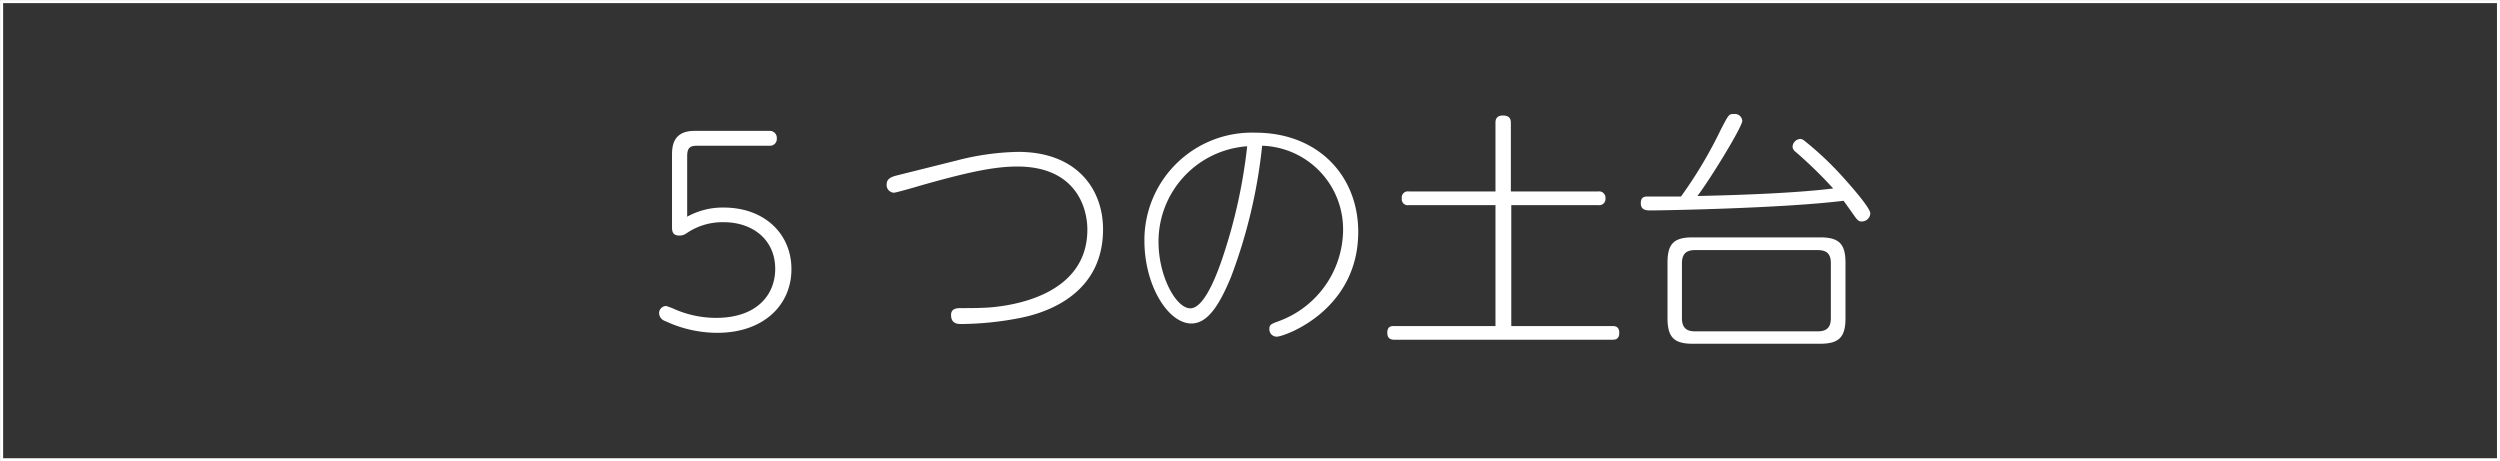<svg xmlns="http://www.w3.org/2000/svg" viewBox="0 0 235.71 43.5"><rect x="0" y="0" width="235.71" height="43.5" fill="#333333" stroke="none"/><defs><style>.cls-1{fill:#fff;}.cls-2{fill:none;stroke:#fff;stroke-miterlimit:10;stroke-width:0.29px;}</style></defs><title>dodai5</title><g id="レイヤー_2" data-name="レイヤー 2"><g id="レイヤー_1-2" data-name="レイヤー 1"><path class="cls-1" d="M63.36,14.7c0-.77,0-2.36,2.12-2.36h7.07a.66.66,0,0,1,.69.71.64.64,0,0,1-.69.69H65.74c-.67,0-.95.17-.95,1v5.69a6.89,6.89,0,0,1,3.45-.86c3.81,0,6.38,2.45,6.38,5.81s-2.6,6-7,6a11.56,11.56,0,0,1-4.88-1.1.83.83,0,0,1-.6-.76.68.68,0,0,1,.67-.67,7.71,7.71,0,0,1,.93.36,9.8,9.8,0,0,0,3.78.76c3.83,0,5.57-2.17,5.57-4.62,0-2.78-2.16-4.4-4.85-4.4A6,6,0,0,0,64.72,22a1.11,1.11,0,0,1-.67.21c-.69,0-.69-.5-.69-.83Z"/><path class="cls-1" d="M90.21,15.13A24.55,24.55,0,0,1,96,14.32c5.53,0,8,3.52,8,7.3,0,6.76-6.52,8.1-7.93,8.38a30.07,30.07,0,0,1-5.4.55c-.36,0-1,0-1-.86,0-.62.57-.64.9-.64,1,0,2.22,0,3.15-.1,1.45-.16,8.8-1,8.8-7.3,0-2.17-1.16-5.95-6.61-5.95-2.22,0-4.79.57-9,1.76-.38.12-2.45.71-2.62.71a.72.72,0,0,1-.69-.81c0-.55.53-.71,1-.83Z"/><path class="cls-1" d="M116.07,26.1c-1.08,2.62-2.19,4.4-3.74,4.4-2.19,0-4.43-3.57-4.43-7.81a10.13,10.13,0,0,1,10.47-10.18c5.91,0,9.69,4.07,9.69,9.35,0,7.45-7,9.88-7.66,9.88a.69.69,0,0,1-.72-.71c0-.41.15-.48.86-.74a9.23,9.23,0,0,0,6.09-8.48A7.88,7.88,0,0,0,119,13.74,49.21,49.21,0,0,1,116.07,26.1Zm-6.84-3.29c0,3.24,1.65,6.26,3,6.26,1.21,0,2.33-2.69,3-4.66a50,50,0,0,0,2.36-10.62A9,9,0,0,0,109.23,22.81Z"/><path class="cls-1" d="M150.68,18.05a.6.6,0,0,1,.69.65.59.59,0,0,1-.69.64h-8.19v11.4H152c.22,0,.67,0,.67.64s-.4.65-.67.65H131.49c-.21,0-.69,0-.69-.65s.41-.64.69-.64H141V19.34h-8.17a.56.56,0,0,1-.66-.64.57.57,0,0,1,.66-.65H141V11.6c0-.21,0-.71.71-.71s.74.45.74.71v6.45Z"/><path class="cls-1" d="M162.27,12.17c.74-1.42.74-1.42,1.22-1.42a.7.7,0,0,1,.78.64c0,.57-3,5.47-4.23,7.09,2.38-.05,8.8-.21,12.8-.71a41.24,41.24,0,0,0-3.54-3.45.64.64,0,0,1-.29-.5.78.78,0,0,1,.74-.72.68.68,0,0,1,.4.19,29.65,29.65,0,0,1,3.19,2.95c.45.48,3,3.27,3,3.88a.8.8,0,0,1-.83.76c-.22,0-.36-.09-.62-.45-.67-.95-.81-1.14-1.07-1.5-5.81.72-17.24.91-18.12.91-.47,0-1,0-1-.69s.5-.62.79-.62,2.71,0,3,0A41.71,41.71,0,0,0,162.27,12.17ZM174,30c0,1.79-.61,2.41-2.4,2.41h-12c-1.73,0-2.38-.57-2.38-2.41V24.76c0-1.78.6-2.38,2.38-2.38h12c1.76,0,2.4.58,2.4,2.38Zm-1.38-5.19c0-.83-.35-1.23-1.23-1.23h-11.6c-.83,0-1.21.4-1.21,1.23V30c0,.83.36,1.24,1.21,1.24h11.6c.85,0,1.23-.38,1.23-1.24Z"/><rect class="cls-2" x="0.15" y="0.15" width="235.42" height="43.2"/></g></g></svg>